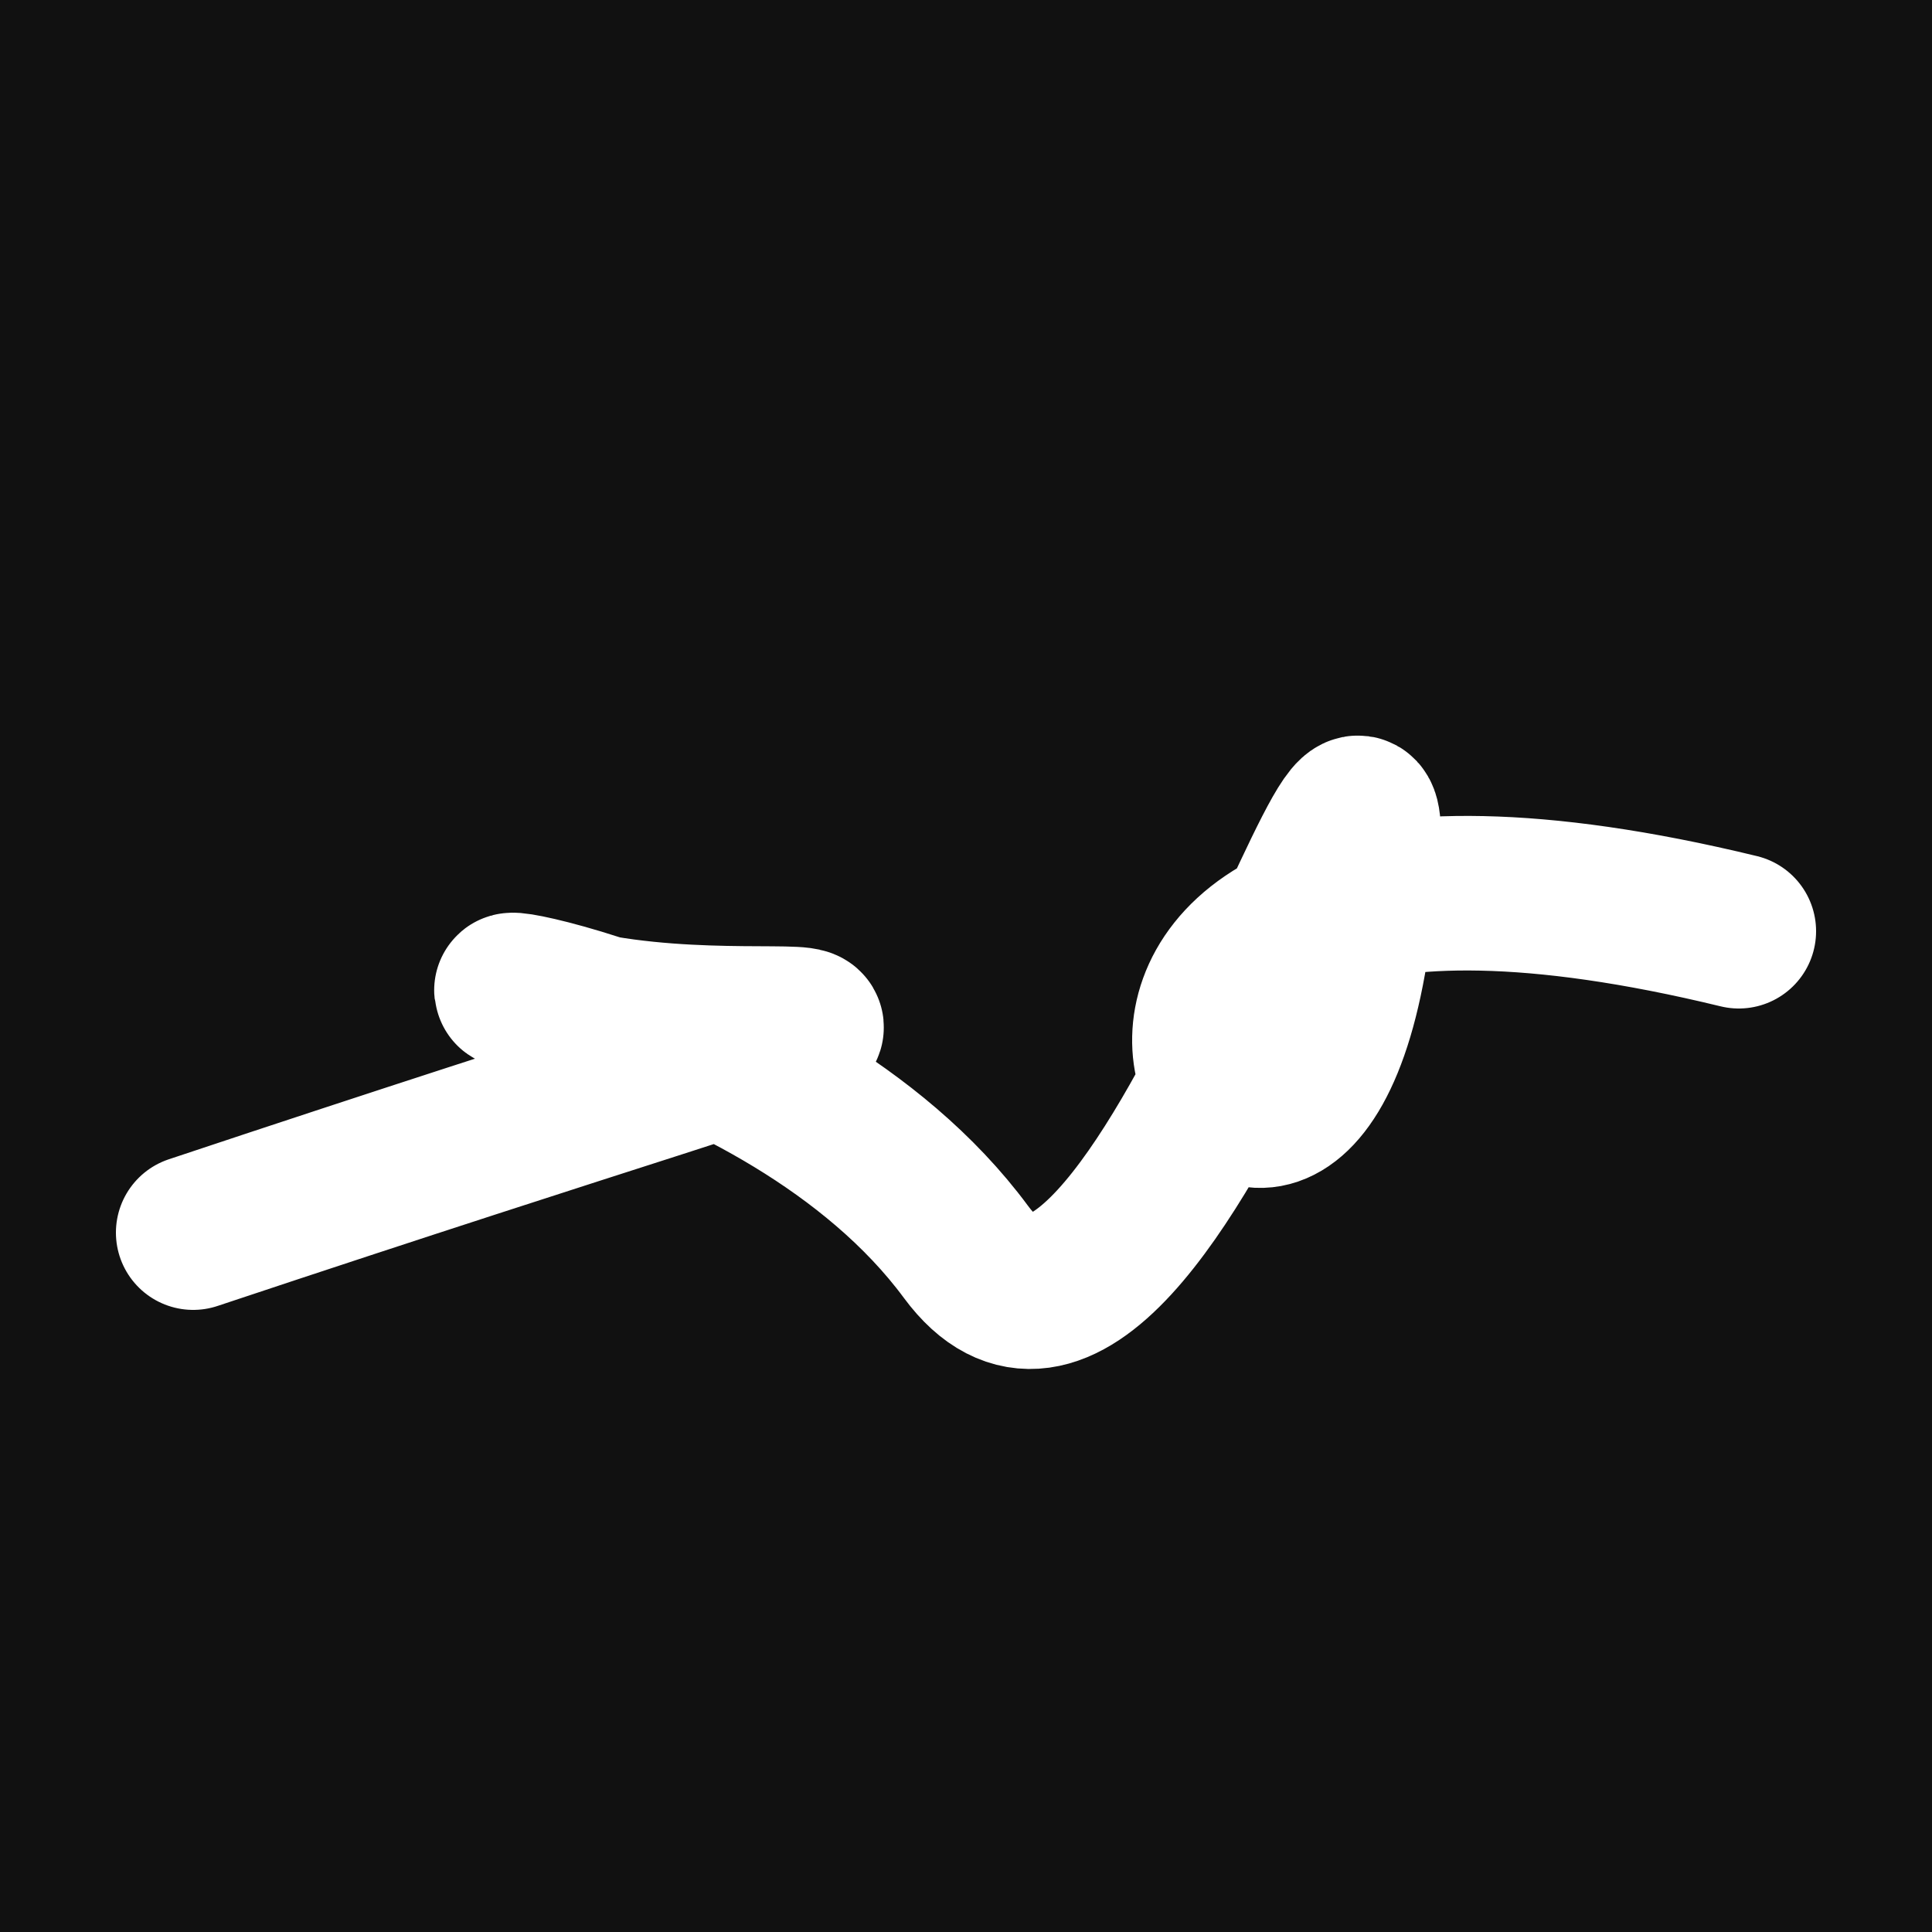 <svg xmlns="http://www.w3.org/2000/svg" version="1.2" viewBox="0 0 500 500"><rect x="0" y="0" width="500" height="500" fill="#111"><animate attributeName="fill" values="#000;#333;#000" dur="0.01s" repeatCount="indefinite"/></rect><path d="M 50,319 C 278,243 211,274 150,261 S 202,259 250,324 S 368,120 350,243 S 236,189 450,241" stroke="#fff" fill="none" stroke-width="40" stroke-linecap="round"><animate attributeName="stroke" values="#F42B87;#FFC6E9;#2AE8F5" dur="0.1s" repeatCount="indefinite" calcMode="discrete"/><animate attributeName="d" values="M 50,319 C 278,243 211,274 150,261 S 202,259 250,324 S 368,120 350,243 S 236,189 450,241;M 50,297 C 156,275 250,369 150,200 S 116,103 250,319 S 335,245 350,261 S 319,170 450,186;M 50,200 C 275,278 369,211 150,319 S 119,299 250,261 S 118,394 350,324 S 170,236 450,339;M 50,319 C 278,243 211,274 150,261 S 202,259 250,324 S 368,120 350,243 S 236,189 450,241;M 50,261 C 243,319 274,393 150,324 S 321,345 250,243 S 215,333 350,204 S 189,191 450,170;M 50,324 C 319,170 393,154 150,243 S 166,327 250,204 S 311,213 350,206 S 191,220 450,271;M 50,319 C 278,243 211,274 150,261 S 202,259 250,324 S 368,120 350,243 S 236,189 450,241" dur="0.95s" repeatCount="indefinite"/><animate attributeName="stroke-width" values="10;50;10" dur="0.7s" repeatCount="indefinite"/></path></svg>